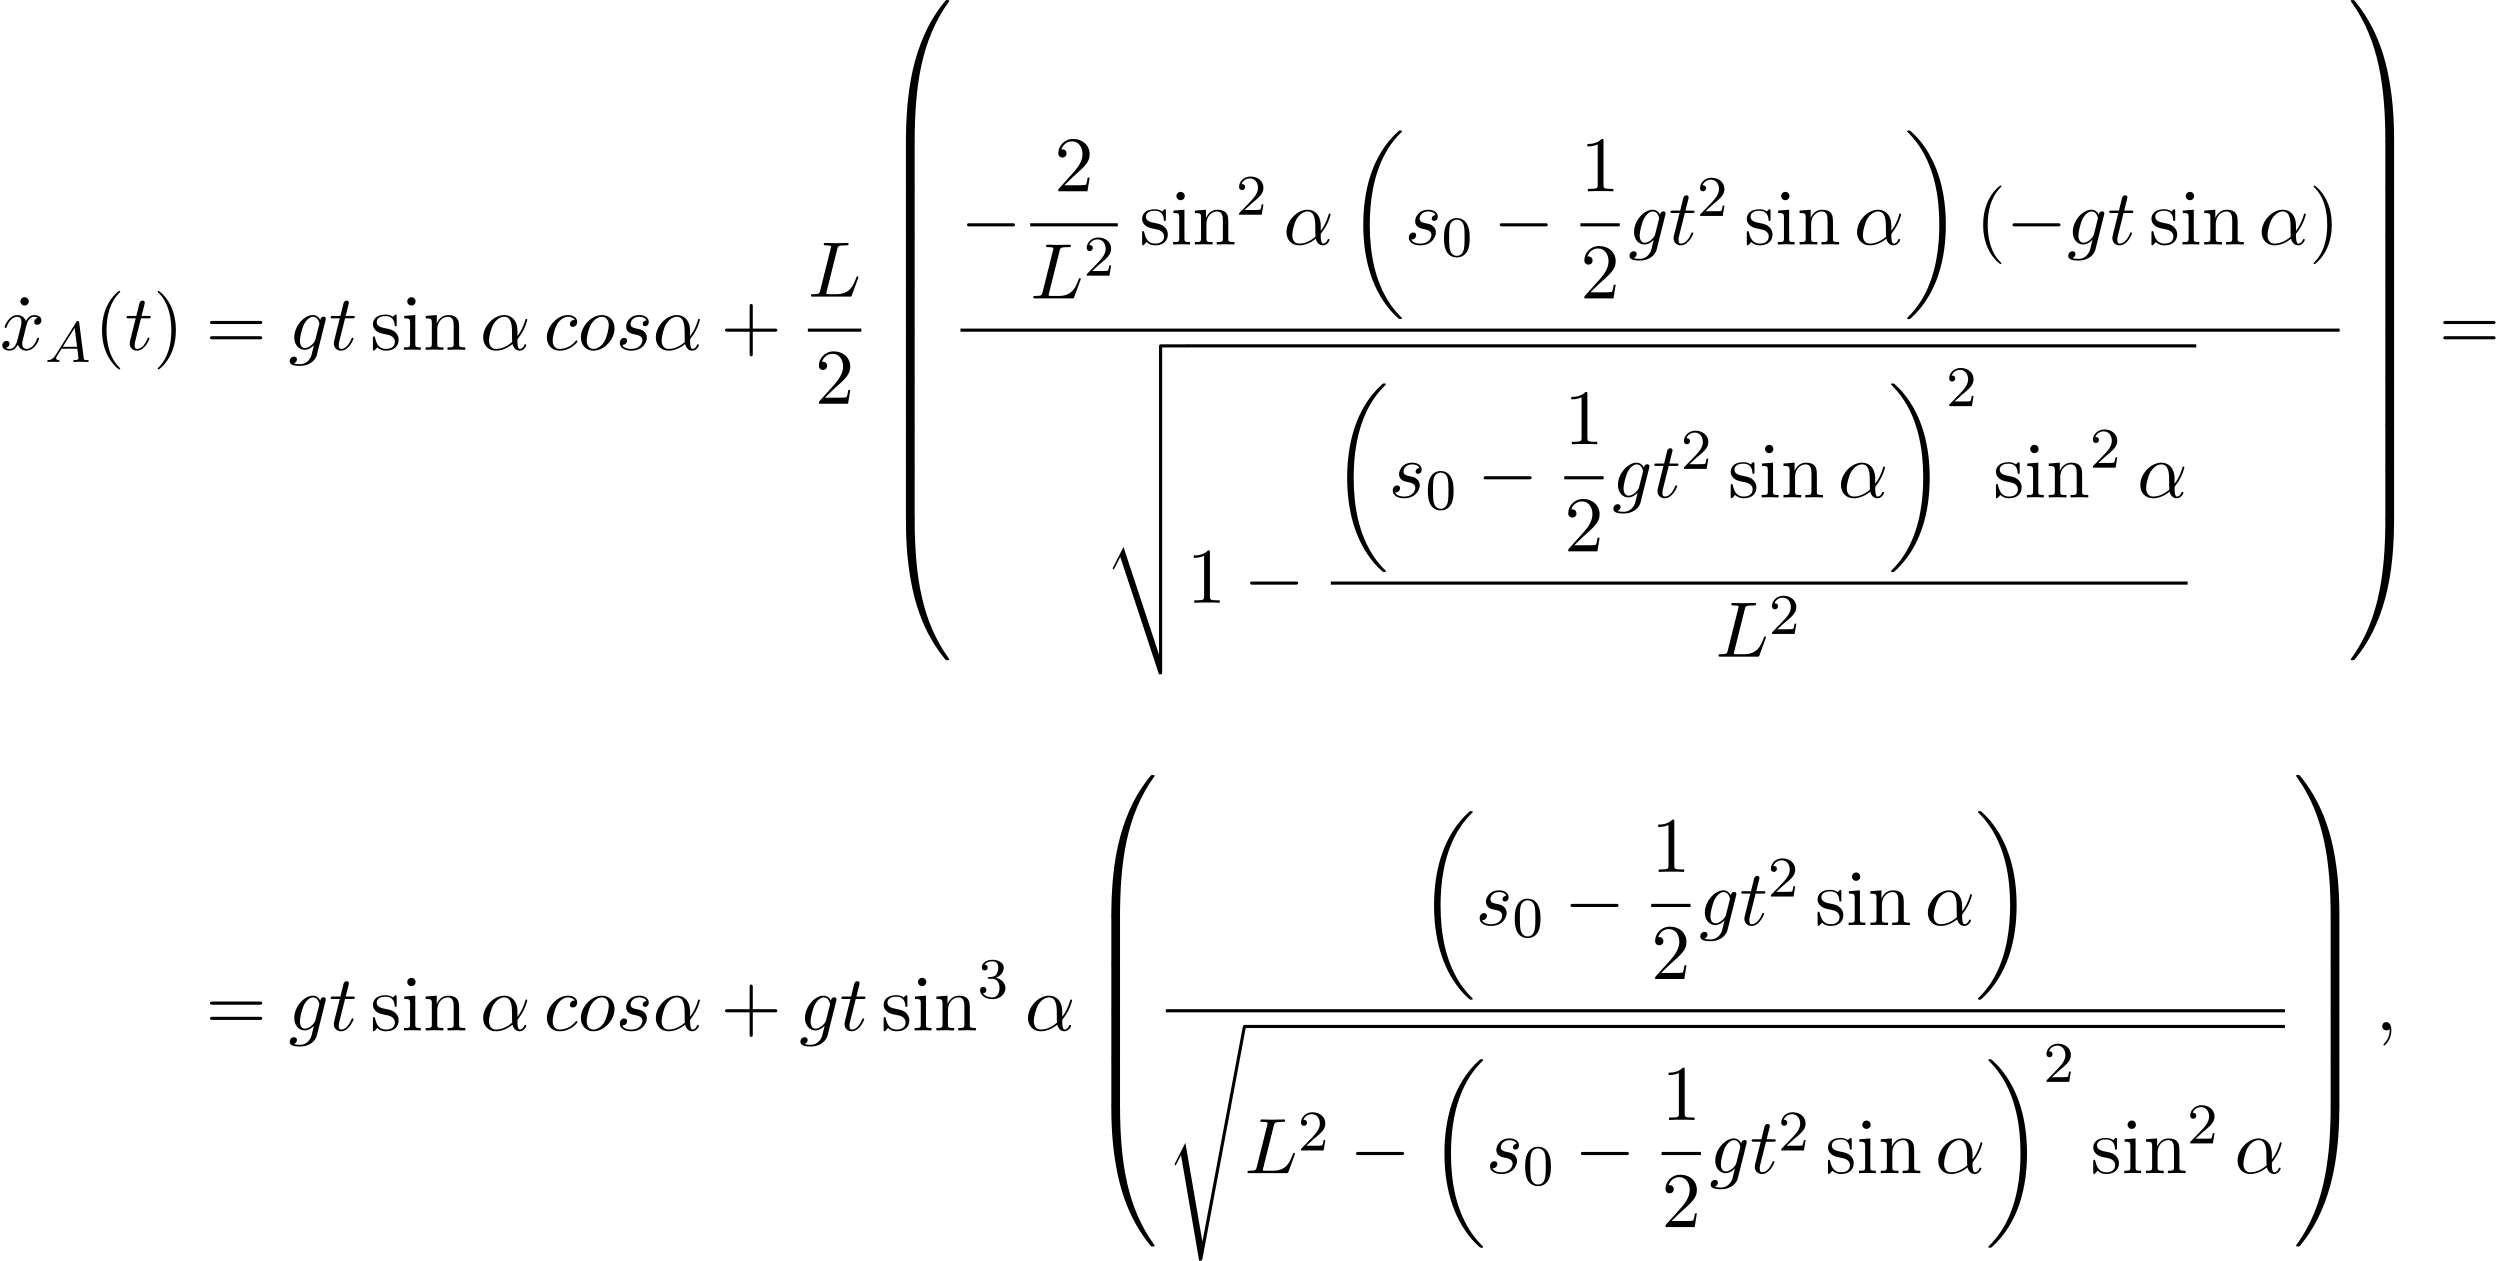 <?xml version='1.0' encoding='UTF-8'?>
<!-- This file was generated by dvisvgm 2.13.3 -->
<svg version='1.1' xmlns='http://www.w3.org/2000/svg' xmlns:xlink='http://www.w3.org/1999/xlink' width='346.957pt' height='174.967pt' viewBox='59.648 80.697 346.957 174.967'>
<defs>
<path id='g2-65' d='M1.474-.948C1.108-.367 .781-.287 .494-.263C.414-.255 .319-.247 .319-.112C.319-.088 .335 0 .43 0C.502 0 .55-.024 1.108-.024C1.65-.024 1.833 0 1.873 0S2.032 0 2.032-.151C2.032-.255 1.929-.263 1.889-.263C1.722-.271 1.554-.335 1.554-.51C1.554-.63 1.618-.733 1.769-.964L2.311-1.841H4.495L4.663-.494C4.663-.383 4.519-.263 4.144-.263C4.025-.263 3.921-.263 3.921-.112C3.921-.104 3.929 0 4.057 0C4.136 0 4.439-.016 4.511-.024H5.013C5.731-.024 5.866 0 5.93 0C5.962 0 6.089 0 6.089-.151C6.089-.263 5.986-.263 5.858-.263C5.42-.263 5.412-.335 5.388-.534L4.758-5.46C4.734-5.635 4.726-5.691 4.591-5.691C4.447-5.691 4.4-5.611 4.352-5.531L1.474-.948ZM2.479-2.104L4.129-4.726L4.463-2.104H2.479Z'/>
<path id='g1-0' d='M7.189-2.509C7.375-2.509 7.571-2.509 7.571-2.727S7.375-2.945 7.189-2.945H1.287C1.102-2.945 .905-2.945 .905-2.727S1.102-2.509 1.287-2.509H7.189Z'/>
<path id='g3-11' d='M5.204-2.575C5.204-4.287 4.189-4.822 3.382-4.822C1.887-4.822 .447-3.262 .447-1.724C.447-.709 1.102 .12 2.215 .12C2.902 .12 3.687-.131 4.516-.796C4.658-.218 5.018 .12 5.509 .12C6.087 .12 6.425-.48 6.425-.655C6.425-.731 6.36-.764 6.295-.764C6.218-.764 6.185-.731 6.153-.655C5.956-.12 5.564-.12 5.542-.12C5.204-.12 5.204-.971 5.204-1.233C5.204-1.462 5.204-1.484 5.313-1.615C6.338-2.902 6.567-4.167 6.567-4.178C6.567-4.2 6.556-4.287 6.436-4.287C6.327-4.287 6.327-4.255 6.273-4.058C6.076-3.371 5.716-2.542 5.204-1.898V-2.575ZM4.473-1.08C3.513-.24 2.673-.12 2.236-.12C1.582-.12 1.255-.611 1.255-1.309C1.255-1.844 1.538-3.022 1.887-3.578C2.4-4.375 2.989-4.582 3.371-4.582C4.451-4.582 4.451-3.153 4.451-2.302C4.451-1.898 4.451-1.265 4.473-1.08Z'/>
<path id='g3-59' d='M2.215-.011C2.215-.731 1.942-1.156 1.516-1.156C1.156-1.156 .938-.884 .938-.578C.938-.284 1.156 0 1.516 0C1.647 0 1.789-.044 1.898-.142C1.931-.164 1.942-.175 1.953-.175S1.975-.164 1.975-.011C1.975 .796 1.593 1.451 1.233 1.811C1.113 1.931 1.113 1.953 1.113 1.985C1.113 2.062 1.167 2.105 1.222 2.105C1.342 2.105 2.215 1.265 2.215-.011Z'/>
<path id='g3-76' d='M4.08-6.6C4.178-6.993 4.211-7.113 5.236-7.113C5.564-7.113 5.651-7.113 5.651-7.32C5.651-7.451 5.531-7.451 5.476-7.451C5.116-7.451 4.222-7.418 3.862-7.418C3.535-7.418 2.738-7.451 2.411-7.451C2.335-7.451 2.204-7.451 2.204-7.233C2.204-7.113 2.302-7.113 2.509-7.113C2.531-7.113 2.738-7.113 2.924-7.091C3.12-7.069 3.218-7.058 3.218-6.916C3.218-6.873 3.207-6.84 3.175-6.709L1.713-.851C1.604-.425 1.582-.338 .72-.338C.535-.338 .425-.338 .425-.12C.425 0 .524 0 .72 0H5.771C6.033 0 6.044 0 6.109-.185L6.971-2.542C7.015-2.662 7.015-2.684 7.015-2.695C7.015-2.738 6.982-2.815 6.884-2.815S6.775-2.76 6.698-2.585C6.327-1.582 5.847-.338 3.96-.338H2.935C2.782-.338 2.76-.338 2.695-.349C2.585-.36 2.553-.371 2.553-.458C2.553-.491 2.553-.513 2.607-.709L4.08-6.6Z'/>
<path id='g3-99' d='M4.32-4.145C4.145-4.145 3.993-4.145 3.84-3.993C3.665-3.829 3.644-3.644 3.644-3.567C3.644-3.305 3.84-3.185 4.047-3.185C4.364-3.185 4.658-3.447 4.658-3.884C4.658-4.418 4.145-4.822 3.371-4.822C1.898-4.822 .447-3.262 .447-1.724C.447-.742 1.08 .12 2.215 .12C3.775 .12 4.691-1.036 4.691-1.167C4.691-1.233 4.625-1.309 4.56-1.309C4.505-1.309 4.484-1.287 4.418-1.2C3.556-.12 2.367-.12 2.236-.12C1.549-.12 1.255-.655 1.255-1.309C1.255-1.756 1.473-2.815 1.844-3.491C2.182-4.113 2.782-4.582 3.382-4.582C3.753-4.582 4.167-4.44 4.32-4.145Z'/>
<path id='g3-103' d='M5.138-4.113C5.149-4.178 5.171-4.233 5.171-4.309C5.171-4.495 5.04-4.604 4.855-4.604C4.745-4.604 4.451-4.527 4.407-4.135C4.211-4.538 3.829-4.822 3.393-4.822C2.149-4.822 .796-3.295 .796-1.724C.796-.644 1.462 0 2.247 0C2.891 0 3.404-.513 3.513-.633L3.524-.622C3.295 .349 3.164 .796 3.164 .818C3.12 .916 2.749 1.996 1.593 1.996C1.385 1.996 1.025 1.985 .72 1.887C1.047 1.789 1.167 1.505 1.167 1.32C1.167 1.145 1.047 .938 .753 .938C.513 .938 .164 1.135 .164 1.571C.164 2.018 .567 2.236 1.615 2.236C2.978 2.236 3.764 1.385 3.927 .731L5.138-4.113ZM3.72-1.396C3.655-1.113 3.404-.84 3.164-.633C2.935-.436 2.596-.24 2.28-.24C1.735-.24 1.571-.807 1.571-1.244C1.571-1.767 1.887-3.055 2.182-3.611C2.476-4.145 2.945-4.582 3.404-4.582C4.124-4.582 4.276-3.698 4.276-3.644S4.255-3.524 4.244-3.48L3.72-1.396Z'/>
<path id='g3-111' d='M5.116-2.978C5.116-4.113 4.353-4.822 3.371-4.822C1.909-4.822 .447-3.273 .447-1.724C.447-.644 1.178 .12 2.193 .12C3.644 .12 5.116-1.385 5.116-2.978ZM2.204-.12C1.735-.12 1.255-.458 1.255-1.309C1.255-1.844 1.538-3.022 1.887-3.578C2.433-4.418 3.055-4.582 3.36-4.582C3.993-4.582 4.32-4.058 4.32-3.404C4.32-2.978 4.102-1.833 3.687-1.124C3.305-.491 2.705-.12 2.204-.12Z'/>
<path id='g3-115' d='M4.265-4.08C3.96-4.069 3.742-3.829 3.742-3.589C3.742-3.436 3.84-3.273 4.08-3.273S4.582-3.458 4.582-3.884C4.582-4.375 4.113-4.822 3.284-4.822C1.844-4.822 1.44-3.709 1.44-3.229C1.44-2.378 2.247-2.215 2.564-2.149C3.131-2.04 3.698-1.92 3.698-1.32C3.698-1.036 3.447-.12 2.138-.12C1.985-.12 1.145-.12 .895-.698C1.309-.644 1.582-.971 1.582-1.276C1.582-1.527 1.407-1.658 1.178-1.658C.895-1.658 .567-1.429 .567-.938C.567-.316 1.189 .12 2.127 .12C3.895 .12 4.32-1.2 4.32-1.691C4.32-2.084 4.113-2.356 3.982-2.487C3.687-2.793 3.371-2.847 2.891-2.945C2.498-3.033 2.062-3.109 2.062-3.6C2.062-3.916 2.324-4.582 3.284-4.582C3.556-4.582 4.102-4.505 4.265-4.08Z'/>
<path id='g3-116' d='M2.247-4.364H3.273C3.491-4.364 3.6-4.364 3.6-4.582C3.6-4.702 3.491-4.702 3.295-4.702H2.335C2.727-6.251 2.782-6.469 2.782-6.535C2.782-6.72 2.651-6.829 2.465-6.829C2.433-6.829 2.127-6.818 2.029-6.436L1.604-4.702H.578C.36-4.702 .251-4.702 .251-4.495C.251-4.364 .338-4.364 .556-4.364H1.516C.731-1.265 .687-1.08 .687-.884C.687-.295 1.102 .12 1.691 .12C2.804 .12 3.425-1.473 3.425-1.56C3.425-1.669 3.338-1.669 3.295-1.669C3.196-1.669 3.185-1.636 3.131-1.516C2.662-.382 2.084-.12 1.713-.12C1.484-.12 1.375-.262 1.375-.622C1.375-.884 1.396-.96 1.44-1.145L2.247-4.364Z'/>
<path id='g3-120' d='M3.644-3.295C3.709-3.578 3.96-4.582 4.724-4.582C4.778-4.582 5.04-4.582 5.269-4.44C4.964-4.385 4.745-4.113 4.745-3.851C4.745-3.676 4.865-3.469 5.16-3.469C5.4-3.469 5.749-3.665 5.749-4.102C5.749-4.669 5.105-4.822 4.735-4.822C4.102-4.822 3.72-4.244 3.589-3.993C3.316-4.713 2.727-4.822 2.411-4.822C1.276-4.822 .655-3.415 .655-3.142C.655-3.033 .764-3.033 .785-3.033C.873-3.033 .905-3.055 .927-3.153C1.298-4.309 2.018-4.582 2.389-4.582C2.596-4.582 2.978-4.484 2.978-3.851C2.978-3.513 2.793-2.782 2.389-1.255C2.215-.578 1.833-.12 1.353-.12C1.287-.12 1.036-.12 .807-.262C1.08-.316 1.32-.545 1.32-.851C1.32-1.145 1.08-1.233 .916-1.233C.589-1.233 .316-.949 .316-.6C.316-.098 .862 .12 1.342 .12C2.062 .12 2.455-.644 2.487-.709C2.618-.305 3.011 .12 3.665 .12C4.789 .12 5.411-1.287 5.411-1.56C5.411-1.669 5.313-1.669 5.28-1.669C5.182-1.669 5.16-1.625 5.138-1.549C4.778-.382 4.036-.12 3.687-.12C3.262-.12 3.087-.469 3.087-.84C3.087-1.08 3.153-1.32 3.273-1.8L3.644-3.295Z'/>
<path id='g5-40' d='M3.611 2.618C3.611 2.585 3.611 2.564 3.425 2.378C2.062 1.004 1.713-1.058 1.713-2.727C1.713-4.625 2.127-6.524 3.469-7.887C3.611-8.018 3.611-8.04 3.611-8.073C3.611-8.149 3.567-8.182 3.502-8.182C3.393-8.182 2.411-7.44 1.767-6.055C1.211-4.855 1.08-3.644 1.08-2.727C1.08-1.876 1.2-.556 1.8 .676C2.455 2.018 3.393 2.727 3.502 2.727C3.567 2.727 3.611 2.695 3.611 2.618Z'/>
<path id='g5-41' d='M3.153-2.727C3.153-3.578 3.033-4.898 2.433-6.131C1.778-7.473 .84-8.182 .731-8.182C.665-8.182 .622-8.138 .622-8.073C.622-8.04 .622-8.018 .829-7.822C1.898-6.742 2.52-5.007 2.52-2.727C2.52-.862 2.116 1.058 .764 2.433C.622 2.564 .622 2.585 .622 2.618C.622 2.684 .665 2.727 .731 2.727C.84 2.727 1.822 1.985 2.465 .6C3.022-.6 3.153-1.811 3.153-2.727Z'/>
<path id='g5-43' d='M4.462-2.509H7.505C7.658-2.509 7.865-2.509 7.865-2.727S7.658-2.945 7.505-2.945H4.462V-6C4.462-6.153 4.462-6.36 4.244-6.36S4.025-6.153 4.025-6V-2.945H.971C.818-2.945 .611-2.945 .611-2.727S.818-2.509 .971-2.509H4.025V.545C4.025 .698 4.025 .905 4.244 .905S4.462 .698 4.462 .545V-2.509Z'/>
<path id='g5-49' d='M3.207-6.982C3.207-7.244 3.207-7.265 2.956-7.265C2.28-6.567 1.32-6.567 .971-6.567V-6.229C1.189-6.229 1.833-6.229 2.4-6.513V-.862C2.4-.469 2.367-.338 1.385-.338H1.036V0C1.418-.033 2.367-.033 2.804-.033S4.189-.033 4.571 0V-.338H4.222C3.24-.338 3.207-.458 3.207-.862V-6.982Z'/>
<path id='g5-50' d='M1.385-.84L2.542-1.964C4.244-3.469 4.898-4.058 4.898-5.149C4.898-6.393 3.916-7.265 2.585-7.265C1.353-7.265 .545-6.262 .545-5.291C.545-4.68 1.091-4.68 1.124-4.68C1.309-4.68 1.691-4.811 1.691-5.258C1.691-5.542 1.495-5.825 1.113-5.825C1.025-5.825 1.004-5.825 .971-5.815C1.222-6.524 1.811-6.927 2.444-6.927C3.436-6.927 3.905-6.044 3.905-5.149C3.905-4.276 3.36-3.415 2.76-2.738L.665-.404C.545-.284 .545-.262 .545 0H4.593L4.898-1.898H4.625C4.571-1.571 4.495-1.091 4.385-.927C4.309-.84 3.589-.84 3.349-.84H1.385Z'/>
<path id='g5-61' d='M7.495-3.567C7.658-3.567 7.865-3.567 7.865-3.785S7.658-4.004 7.505-4.004H.971C.818-4.004 .611-4.004 .611-3.785S.818-3.567 .982-3.567H7.495ZM7.505-1.451C7.658-1.451 7.865-1.451 7.865-1.669S7.658-1.887 7.495-1.887H.982C.818-1.887 .611-1.887 .611-1.669S.818-1.451 .971-1.451H7.505Z'/>
<path id='g5-95' d='M2.095-6.72C2.095-7.015 1.844-7.298 1.516-7.298C1.145-7.298 .927-6.993 .927-6.72C.927-6.425 1.178-6.142 1.505-6.142C1.876-6.142 2.095-6.447 2.095-6.72Z'/>
<path id='g5-105' d='M1.931-4.822L.404-4.702V-4.364C1.113-4.364 1.211-4.298 1.211-3.764V-.829C1.211-.338 1.091-.338 .36-.338V0C.709-.011 1.298-.033 1.56-.033C1.942-.033 2.324-.011 2.695 0V-.338C1.975-.338 1.931-.393 1.931-.818V-4.822ZM1.975-6.72C1.975-7.069 1.702-7.298 1.396-7.298C1.058-7.298 .818-7.004 .818-6.72C.818-6.425 1.058-6.142 1.396-6.142C1.702-6.142 1.975-6.371 1.975-6.72Z'/>
<path id='g5-110' d='M1.2-3.753V-.829C1.2-.338 1.08-.338 .349-.338V0C.731-.011 1.287-.033 1.582-.033C1.865-.033 2.433-.011 2.804 0V-.338C2.073-.338 1.953-.338 1.953-.829V-2.836C1.953-3.971 2.727-4.582 3.425-4.582C4.113-4.582 4.233-3.993 4.233-3.371V-.829C4.233-.338 4.113-.338 3.382-.338V0C3.764-.011 4.32-.033 4.615-.033C4.898-.033 5.465-.011 5.836 0V-.338C5.269-.338 4.996-.338 4.985-.665V-2.749C4.985-3.687 4.985-4.025 4.647-4.418C4.495-4.604 4.135-4.822 3.502-4.822C2.705-4.822 2.193-4.353 1.887-3.676V-4.822L.349-4.702V-4.364C1.113-4.364 1.2-4.287 1.2-3.753Z'/>
<path id='g5-115' d='M2.269-2.116C2.509-2.073 3.404-1.898 3.404-1.113C3.404-.556 3.022-.12 2.171-.12C1.255-.12 .862-.742 .655-1.669C.622-1.811 .611-1.855 .502-1.855C.36-1.855 .36-1.778 .36-1.582V-.142C.36 .044 .36 .12 .48 .12C.535 .12 .545 .109 .753-.098C.775-.12 .775-.142 .971-.349C1.451 .109 1.942 .12 2.171 .12C3.425 .12 3.927-.611 3.927-1.396C3.927-1.975 3.6-2.302 3.469-2.433C3.109-2.782 2.684-2.869 2.225-2.956C1.615-3.076 .884-3.218 .884-3.851C.884-4.233 1.167-4.68 2.105-4.68C3.305-4.68 3.36-3.698 3.382-3.36C3.393-3.262 3.491-3.262 3.513-3.262C3.655-3.262 3.655-3.316 3.655-3.524V-4.625C3.655-4.811 3.655-4.887 3.535-4.887C3.48-4.887 3.458-4.887 3.316-4.756C3.284-4.713 3.175-4.615 3.131-4.582C2.716-4.887 2.269-4.887 2.105-4.887C.775-4.887 .36-4.156 .36-3.545C.36-3.164 .535-2.858 .829-2.618C1.178-2.335 1.484-2.269 2.269-2.116Z'/>
<path id='g4-48' d='M3.897-2.542C3.897-3.395 3.81-3.913 3.547-4.423C3.196-5.125 2.55-5.3 2.112-5.3C1.108-5.3 .741-4.551 .63-4.328C.343-3.746 .327-2.957 .327-2.542C.327-2.016 .351-1.211 .733-.574C1.1 .016 1.69 .167 2.112 .167C2.495 .167 3.18 .048 3.579-.741C3.873-1.315 3.897-2.024 3.897-2.542ZM2.112-.056C1.841-.056 1.291-.183 1.124-1.02C1.036-1.474 1.036-2.224 1.036-2.638C1.036-3.188 1.036-3.746 1.124-4.184C1.291-4.997 1.913-5.077 2.112-5.077C2.383-5.077 2.933-4.941 3.092-4.216C3.188-3.778 3.188-3.18 3.188-2.638C3.188-2.168 3.188-1.451 3.092-1.004C2.925-.167 2.375-.056 2.112-.056Z'/>
<path id='g4-50' d='M2.248-1.626C2.375-1.745 2.71-2.008 2.837-2.12C3.332-2.574 3.802-3.013 3.802-3.738C3.802-4.686 3.005-5.3 2.008-5.3C1.052-5.3 .422-4.575 .422-3.866C.422-3.475 .733-3.419 .845-3.419C1.012-3.419 1.259-3.539 1.259-3.842C1.259-4.256 .861-4.256 .765-4.256C.996-4.838 1.53-5.037 1.921-5.037C2.662-5.037 3.045-4.407 3.045-3.738C3.045-2.909 2.463-2.303 1.522-1.339L.518-.303C.422-.215 .422-.199 .422 0H3.571L3.802-1.427H3.555C3.531-1.267 3.467-.869 3.371-.717C3.324-.654 2.718-.654 2.59-.654H1.172L2.248-1.626Z'/>
<path id='g4-51' d='M2.016-2.662C2.646-2.662 3.045-2.2 3.045-1.363C3.045-.367 2.479-.072 2.056-.072C1.618-.072 1.02-.231 .741-.654C1.028-.654 1.227-.837 1.227-1.1C1.227-1.355 1.044-1.538 .789-1.538C.574-1.538 .351-1.403 .351-1.084C.351-.327 1.164 .167 2.072 .167C3.132 .167 3.873-.566 3.873-1.363C3.873-2.024 3.347-2.63 2.534-2.805C3.164-3.029 3.634-3.571 3.634-4.208S2.917-5.3 2.088-5.3C1.235-5.3 .59-4.838 .59-4.232C.59-3.937 .789-3.81 .996-3.81C1.243-3.81 1.403-3.985 1.403-4.216C1.403-4.511 1.148-4.623 .972-4.631C1.307-5.069 1.921-5.093 2.064-5.093C2.271-5.093 2.877-5.029 2.877-4.208C2.877-3.65 2.646-3.316 2.534-3.188C2.295-2.941 2.112-2.925 1.626-2.893C1.474-2.885 1.411-2.877 1.411-2.774C1.411-2.662 1.482-2.662 1.618-2.662H2.016Z'/>
<path id='g0-18' d='M7.636 25.625C7.636 25.582 7.615 25.56 7.593 25.527C7.189 25.124 6.458 24.393 5.727 23.215C3.971 20.4 3.175 16.855 3.175 12.655C3.175 9.72 3.567 5.935 5.367 2.684C6.229 1.135 7.124 .24 7.604-.24C7.636-.273 7.636-.295 7.636-.327C7.636-.436 7.56-.436 7.407-.436S7.233-.436 7.069-.273C3.415 3.055 2.269 8.051 2.269 12.644C2.269 16.931 3.251 21.251 6.022 24.513C6.24 24.764 6.655 25.211 7.102 25.604C7.233 25.735 7.255 25.735 7.407 25.735S7.636 25.735 7.636 25.625Z'/>
<path id='g0-19' d='M5.749 12.655C5.749 8.367 4.767 4.047 1.996 .785C1.778 .535 1.364 .087 .916-.305C.785-.436 .764-.436 .611-.436C.48-.436 .382-.436 .382-.327C.382-.284 .425-.24 .447-.218C.829 .175 1.56 .905 2.291 2.084C4.047 4.898 4.844 8.444 4.844 12.644C4.844 15.578 4.451 19.364 2.651 22.615C1.789 24.164 .884 25.069 .425 25.527C.404 25.56 .382 25.593 .382 25.625C.382 25.735 .48 25.735 .611 25.735C.764 25.735 .785 25.735 .949 25.571C4.604 22.244 5.749 17.247 5.749 12.655Z'/>
<path id='g0-48' d='M4.08 19.309C4.32 19.309 4.385 19.309 4.385 19.156C4.407 11.509 5.291 5.16 9.109-.175C9.185-.273 9.185-.295 9.185-.316C9.185-.425 9.109-.425 8.935-.425S8.738-.425 8.716-.404C8.673-.371 7.287 1.222 6.185 3.415C4.745 6.295 3.84 9.6 3.436 13.571C3.404 13.909 3.175 16.178 3.175 18.764V19.189C3.185 19.309 3.251 19.309 3.48 19.309H4.08Z'/>
<path id='g0-49' d='M6.36 18.764C6.36 12.098 5.171 8.193 4.833 7.091C4.091 4.669 2.88 2.116 1.058-.131C.895-.327 .851-.382 .807-.404C.785-.415 .775-.425 .6-.425C.436-.425 .349-.425 .349-.316C.349-.295 .349-.273 .491-.076C4.287 5.225 5.138 11.771 5.149 19.156C5.149 19.309 5.215 19.309 5.455 19.309H6.055C6.284 19.309 6.349 19.309 6.36 19.189V18.764Z'/>
<path id='g0-64' d='M3.48-.545C3.251-.545 3.185-.545 3.175-.425V0C3.175 6.665 4.364 10.571 4.702 11.673C5.444 14.095 6.655 16.647 8.476 18.895C8.64 19.091 8.684 19.145 8.727 19.167C8.749 19.178 8.76 19.189 8.935 19.189S9.185 19.189 9.185 19.08C9.185 19.058 9.185 19.036 9.12 18.938C5.487 13.898 4.396 7.833 4.385-.393C4.385-.545 4.32-.545 4.08-.545H3.48Z'/>
<path id='g0-65' d='M6.36-.425C6.349-.545 6.284-.545 6.055-.545H5.455C5.215-.545 5.149-.545 5.149-.393C5.149 .731 5.138 3.327 4.855 6.044C4.265 11.684 2.815 15.589 .425 18.938C.349 19.036 .349 19.058 .349 19.08C.349 19.189 .436 19.189 .6 19.189C.775 19.189 .796 19.189 .818 19.167C.862 19.135 2.247 17.542 3.349 15.349C4.789 12.469 5.695 9.164 6.098 5.193C6.131 4.855 6.36 2.585 6.36 0V-.425Z'/>
<path id='g0-66' d='M4.385 .185C4.385-.098 4.375-.109 4.08-.109H3.48C3.185-.109 3.175-.098 3.175 .185V6.36C3.175 6.644 3.185 6.655 3.48 6.655H4.08C4.375 6.655 4.385 6.644 4.385 6.36V.185Z'/>
<path id='g0-67' d='M6.36 .185C6.36-.098 6.349-.109 6.055-.109H5.455C5.16-.109 5.149-.098 5.149 .185V6.36C5.149 6.644 5.16 6.655 5.455 6.655H6.055C6.349 6.655 6.36 6.644 6.36 6.36V.185Z'/>
<path id='g0-115' d='M2.716 15.927L1.276 18.764C1.222 18.873 1.211 18.895 1.211 18.905C1.211 18.949 1.353 19.069 1.364 19.08L2.105 17.64L4.625 32.291C4.964 32.291 5.029 32.291 5.084 32.007L11.127-.218C11.127-.338 11.04-.436 10.909-.436C10.735-.436 10.702-.295 10.669-.109L5.084 29.618H5.073L2.716 15.927Z'/>
<path id='g0-116' d='M7.658 19.636C8.073 19.636 8.095 19.571 8.095 19.244V.164C8.095-.022 8.095-.218 7.876-.218S7.658-.022 7.658 .164V16.855H7.647L2.727 1.942L1.211 4.92L1.375 5.095L2.28 3.327L7.658 19.636Z'/>
<path id='g0-117' d='M7.658 6.382C7.658 6.567 7.658 6.764 7.876 6.764S8.095 6.567 8.095 6.382V.164C8.095-.022 8.095-.218 7.876-.218S7.658-.022 7.658 .164V6.382Z'/>
<path id='g0-118' d='M8.051-.436C7.702-.436 7.658-.404 7.658-.044V5.945C7.658 6.131 7.658 6.327 7.876 6.327S8.095 6.131 8.095 5.945V0H11.356C11.542 0 11.738 0 11.738-.218S11.542-.436 11.356-.436H8.051Z'/>
</defs>
<g id='page1'>
<use x='61.553' y='129.243' xlink:href='#g5-95'/>
<use x='59.648' y='129.243' xlink:href='#g3-120'/>
<use x='65.882' y='130.932' xlink:href='#g2-65'/>
<use x='72.723' y='129.243' xlink:href='#g5-40'/>
<use x='76.966' y='129.243' xlink:href='#g3-116'/>
<use x='80.905' y='129.243' xlink:href='#g5-41'/>
<use x='88.178' y='129.243' xlink:href='#g5-61'/>
<use x='99.693' y='129.243' xlink:href='#g3-103'/>
<use x='105.288' y='129.243' xlink:href='#g3-116'/>
<use x='111.045' y='129.243' xlink:href='#g5-115'/>
<use x='115.348' y='129.243' xlink:href='#g5-105'/>
<use x='118.379' y='129.243' xlink:href='#g5-110'/>
<use x='126.257' y='129.243' xlink:href='#g3-11'/>
<use x='135.095' y='129.243' xlink:href='#g3-99'/>
<use x='139.816' y='129.243' xlink:href='#g3-111'/>
<use x='145.103' y='129.243' xlink:href='#g3-115'/>
<use x='150.217' y='129.243' xlink:href='#g3-11'/>
<use x='159.66' y='129.243' xlink:href='#g5-43'/>
<use x='171.765' y='121.863' xlink:href='#g3-76'/>
<rect x='171.765' y='126.298' height='.436' width='7.424'/>
<use x='172.75' y='136.726' xlink:href='#g5-50'/>
<use x='182.203' y='81.134' xlink:href='#g0-48'/>
<use x='182.203' y='100.334' xlink:href='#g0-66'/>
<use x='182.203' y='106.879' xlink:href='#g0-66'/>
<use x='182.203' y='113.425' xlink:href='#g0-66'/>
<use x='182.203' y='119.97' xlink:href='#g0-66'/>
<use x='182.203' y='126.516' xlink:href='#g0-66'/>
<use x='182.203' y='133.061' xlink:href='#g0-66'/>
<use x='182.203' y='139.607' xlink:href='#g0-66'/>
<use x='182.203' y='146.152' xlink:href='#g0-66'/>
<use x='182.203' y='153.134' xlink:href='#g0-64'/>
<use x='192.944' y='114.625' xlink:href='#g1-0'/>
<use x='205.975' y='107.245' xlink:href='#g5-50'/>
<rect x='202.624' y='111.68' height='.436' width='12.157'/>
<use x='202.624' y='122.108' xlink:href='#g3-76'/>
<use x='210.048' y='118.957' xlink:href='#g4-50'/>
<use x='217.794' y='114.625' xlink:href='#g5-115'/>
<use x='222.097' y='114.625' xlink:href='#g5-105'/>
<use x='225.128' y='114.625' xlink:href='#g5-110'/>
<use x='231.188' y='110.494' xlink:href='#g4-50'/>
<use x='237.739' y='114.625' xlink:href='#g3-11'/>
<use x='246.576' y='99.243' xlink:href='#g0-18'/>
<use x='254.606' y='114.625' xlink:href='#g3-115'/>
<use x='259.72' y='116.261' xlink:href='#g4-48'/>
<use x='266.876' y='114.625' xlink:href='#g1-0'/>
<use x='278.981' y='107.245' xlink:href='#g5-49'/>
<rect x='278.981' y='111.68' height='.436' width='5.455'/>
<use x='278.981' y='122.108' xlink:href='#g5-50'/>
<use x='285.631' y='114.625' xlink:href='#g3-103'/>
<use x='291.226' y='114.625' xlink:href='#g3-116'/>
<use x='295.165' y='110.666' xlink:href='#g4-50'/>
<use x='301.715' y='114.625' xlink:href='#g5-115'/>
<use x='306.019' y='114.625' xlink:href='#g5-105'/>
<use x='309.049' y='114.625' xlink:href='#g5-110'/>
<use x='316.928' y='114.625' xlink:href='#g3-11'/>
<use x='323.947' y='99.243' xlink:href='#g0-19'/>
<use x='333.795' y='114.625' xlink:href='#g5-40'/>
<use x='338.037' y='114.625' xlink:href='#g1-0'/>
<use x='346.522' y='114.625' xlink:href='#g3-103'/>
<use x='352.117' y='114.625' xlink:href='#g3-116'/>
<use x='357.875' y='114.625' xlink:href='#g5-115'/>
<use x='362.178' y='114.625' xlink:href='#g5-105'/>
<use x='365.208' y='114.625' xlink:href='#g5-110'/>
<use x='373.087' y='114.625' xlink:href='#g3-11'/>
<use x='380.106' y='114.625' xlink:href='#g5-41'/>
<rect x='192.944' y='126.298' height='.436' width='191.404'/>
<use x='212.841' y='128.916' xlink:href='#g0-118'/>
<use x='212.841' y='135.025' xlink:href='#g0-117'/>
<use x='212.841' y='141.571' xlink:href='#g0-117'/>
<use x='212.841' y='148.116' xlink:href='#g0-117'/>
<use x='212.841' y='154.662' xlink:href='#g0-116'/>
<rect x='224.357' y='128.48' height='.436' width='140.094'/>
<use x='224.357' y='164.347' xlink:href='#g5-49'/>
<use x='232.235' y='164.347' xlink:href='#g1-0'/>
<use x='244.34' y='134.347' xlink:href='#g0-18'/>
<use x='252.37' y='149.729' xlink:href='#g3-115'/>
<use x='257.484' y='151.365' xlink:href='#g4-48'/>
<use x='264.64' y='149.729' xlink:href='#g1-0'/>
<use x='276.745' y='142.349' xlink:href='#g5-49'/>
<rect x='276.745' y='146.784' height='.436' width='5.455'/>
<use x='276.745' y='157.212' xlink:href='#g5-50'/>
<use x='283.395' y='149.729' xlink:href='#g3-103'/>
<use x='288.99' y='149.729' xlink:href='#g3-116'/>
<use x='292.929' y='145.77' xlink:href='#g4-50'/>
<use x='299.48' y='149.729' xlink:href='#g5-115'/>
<use x='303.783' y='149.729' xlink:href='#g5-105'/>
<use x='306.813' y='149.729' xlink:href='#g5-110'/>
<use x='314.692' y='149.729' xlink:href='#g3-11'/>
<use x='321.711' y='134.347' xlink:href='#g0-19'/>
<use x='329.741' y='137.065' xlink:href='#g4-50'/>
<use x='336.291' y='149.729' xlink:href='#g5-115'/>
<use x='340.594' y='149.729' xlink:href='#g5-105'/>
<use x='343.625' y='149.729' xlink:href='#g5-110'/>
<use x='349.685' y='145.598' xlink:href='#g4-50'/>
<use x='356.236' y='149.729' xlink:href='#g3-11'/>
<rect x='244.34' y='161.402' height='.436' width='118.915'/>
<use x='297.719' y='171.83' xlink:href='#g3-76'/>
<use x='305.143' y='168.679' xlink:href='#g4-50'/>
<use x='385.544' y='81.134' xlink:href='#g0-49'/>
<use x='385.544' y='100.334' xlink:href='#g0-67'/>
<use x='385.544' y='106.879' xlink:href='#g0-67'/>
<use x='385.544' y='113.425' xlink:href='#g0-67'/>
<use x='385.544' y='119.97' xlink:href='#g0-67'/>
<use x='385.544' y='126.516' xlink:href='#g0-67'/>
<use x='385.544' y='133.061' xlink:href='#g0-67'/>
<use x='385.544' y='139.607' xlink:href='#g0-67'/>
<use x='385.544' y='146.152' xlink:href='#g0-67'/>
<use x='385.544' y='153.134' xlink:href='#g0-65'/>
<use x='398.119' y='129.243' xlink:href='#g5-61'/>
<use x='88.178' y='223.701' xlink:href='#g5-61'/>
<use x='99.693' y='223.701' xlink:href='#g3-103'/>
<use x='105.288' y='223.701' xlink:href='#g3-116'/>
<use x='111.045' y='223.701' xlink:href='#g5-115'/>
<use x='115.348' y='223.701' xlink:href='#g5-105'/>
<use x='118.379' y='223.701' xlink:href='#g5-110'/>
<use x='126.257' y='223.701' xlink:href='#g3-11'/>
<use x='135.095' y='223.701' xlink:href='#g3-99'/>
<use x='139.816' y='223.701' xlink:href='#g3-111'/>
<use x='145.103' y='223.701' xlink:href='#g3-115'/>
<use x='150.217' y='223.701' xlink:href='#g3-11'/>
<use x='159.66' y='223.701' xlink:href='#g5-43'/>
<use x='170.569' y='223.701' xlink:href='#g3-103'/>
<use x='176.164' y='223.701' xlink:href='#g3-116'/>
<use x='181.922' y='223.701' xlink:href='#g5-115'/>
<use x='186.225' y='223.701' xlink:href='#g5-105'/>
<use x='189.255' y='223.701' xlink:href='#g5-110'/>
<use x='195.315' y='219.196' xlink:href='#g4-51'/>
<use x='201.866' y='223.701' xlink:href='#g3-11'/>
<use x='210.703' y='188.682' xlink:href='#g0-48'/>
<use x='210.703' y='207.882' xlink:href='#g0-66'/>
<use x='210.703' y='214.428' xlink:href='#g0-66'/>
<use x='210.703' y='220.973' xlink:href='#g0-66'/>
<use x='210.703' y='227.519' xlink:href='#g0-66'/>
<use x='210.703' y='234.501' xlink:href='#g0-64'/>
<use x='256.4' y='193.7' xlink:href='#g0-18'/>
<use x='264.431' y='209.082' xlink:href='#g3-115'/>
<use x='269.544' y='210.719' xlink:href='#g4-48'/>
<use x='276.701' y='209.082' xlink:href='#g1-0'/>
<use x='288.805' y='201.702' xlink:href='#g5-49'/>
<rect x='288.805' y='206.137' height='.436' width='5.455'/>
<use x='288.805' y='216.565' xlink:href='#g5-50'/>
<use x='295.456' y='209.082' xlink:href='#g3-103'/>
<use x='301.05' y='209.082' xlink:href='#g3-116'/>
<use x='304.99' y='205.124' xlink:href='#g4-50'/>
<use x='311.54' y='209.082' xlink:href='#g5-115'/>
<use x='315.843' y='209.082' xlink:href='#g5-105'/>
<use x='318.873' y='209.082' xlink:href='#g5-110'/>
<use x='326.752' y='209.082' xlink:href='#g3-11'/>
<use x='333.771' y='193.7' xlink:href='#g0-19'/>
<rect x='221.444' y='220.755' height='.436' width='155.314'/>
<use x='221.444' y='223.373' xlink:href='#g0-115'/>
<rect x='232.353' y='222.937' height='.436' width='144.405'/>
<use x='232.353' y='243.51' xlink:href='#g3-76'/>
<use x='239.777' y='240.358' xlink:href='#g4-50'/>
<use x='246.934' y='243.51' xlink:href='#g1-0'/>
<use x='257.843' y='228.128' xlink:href='#g0-18'/>
<use x='265.873' y='243.51' xlink:href='#g3-115'/>
<use x='270.987' y='245.146' xlink:href='#g4-48'/>
<use x='278.143' y='243.51' xlink:href='#g1-0'/>
<use x='290.248' y='236.13' xlink:href='#g5-49'/>
<rect x='290.248' y='240.564' height='.436' width='5.455'/>
<use x='290.248' y='250.993' xlink:href='#g5-50'/>
<use x='296.898' y='243.51' xlink:href='#g3-103'/>
<use x='302.493' y='243.51' xlink:href='#g3-116'/>
<use x='306.432' y='240.358' xlink:href='#g4-50'/>
<use x='312.983' y='243.51' xlink:href='#g5-115'/>
<use x='317.286' y='243.51' xlink:href='#g5-105'/>
<use x='320.316' y='243.51' xlink:href='#g5-110'/>
<use x='328.195' y='243.51' xlink:href='#g3-11'/>
<use x='335.214' y='228.128' xlink:href='#g0-19'/>
<use x='343.244' y='230.846' xlink:href='#g4-50'/>
<use x='349.794' y='243.51' xlink:href='#g5-115'/>
<use x='354.098' y='243.51' xlink:href='#g5-105'/>
<use x='357.128' y='243.51' xlink:href='#g5-110'/>
<use x='363.188' y='239.379' xlink:href='#g4-50'/>
<use x='369.739' y='243.51' xlink:href='#g3-11'/>
<use x='377.953' y='188.682' xlink:href='#g0-49'/>
<use x='377.953' y='207.882' xlink:href='#g0-67'/>
<use x='377.953' y='214.428' xlink:href='#g0-67'/>
<use x='377.953' y='220.973' xlink:href='#g0-67'/>
<use x='377.953' y='227.519' xlink:href='#g0-67'/>
<use x='377.953' y='234.501' xlink:href='#g0-65'/>
<use x='389.317' y='223.701' xlink:href='#g3-59'/>
</g>
</svg><!--Rendered by QuickLaTeX.com-->